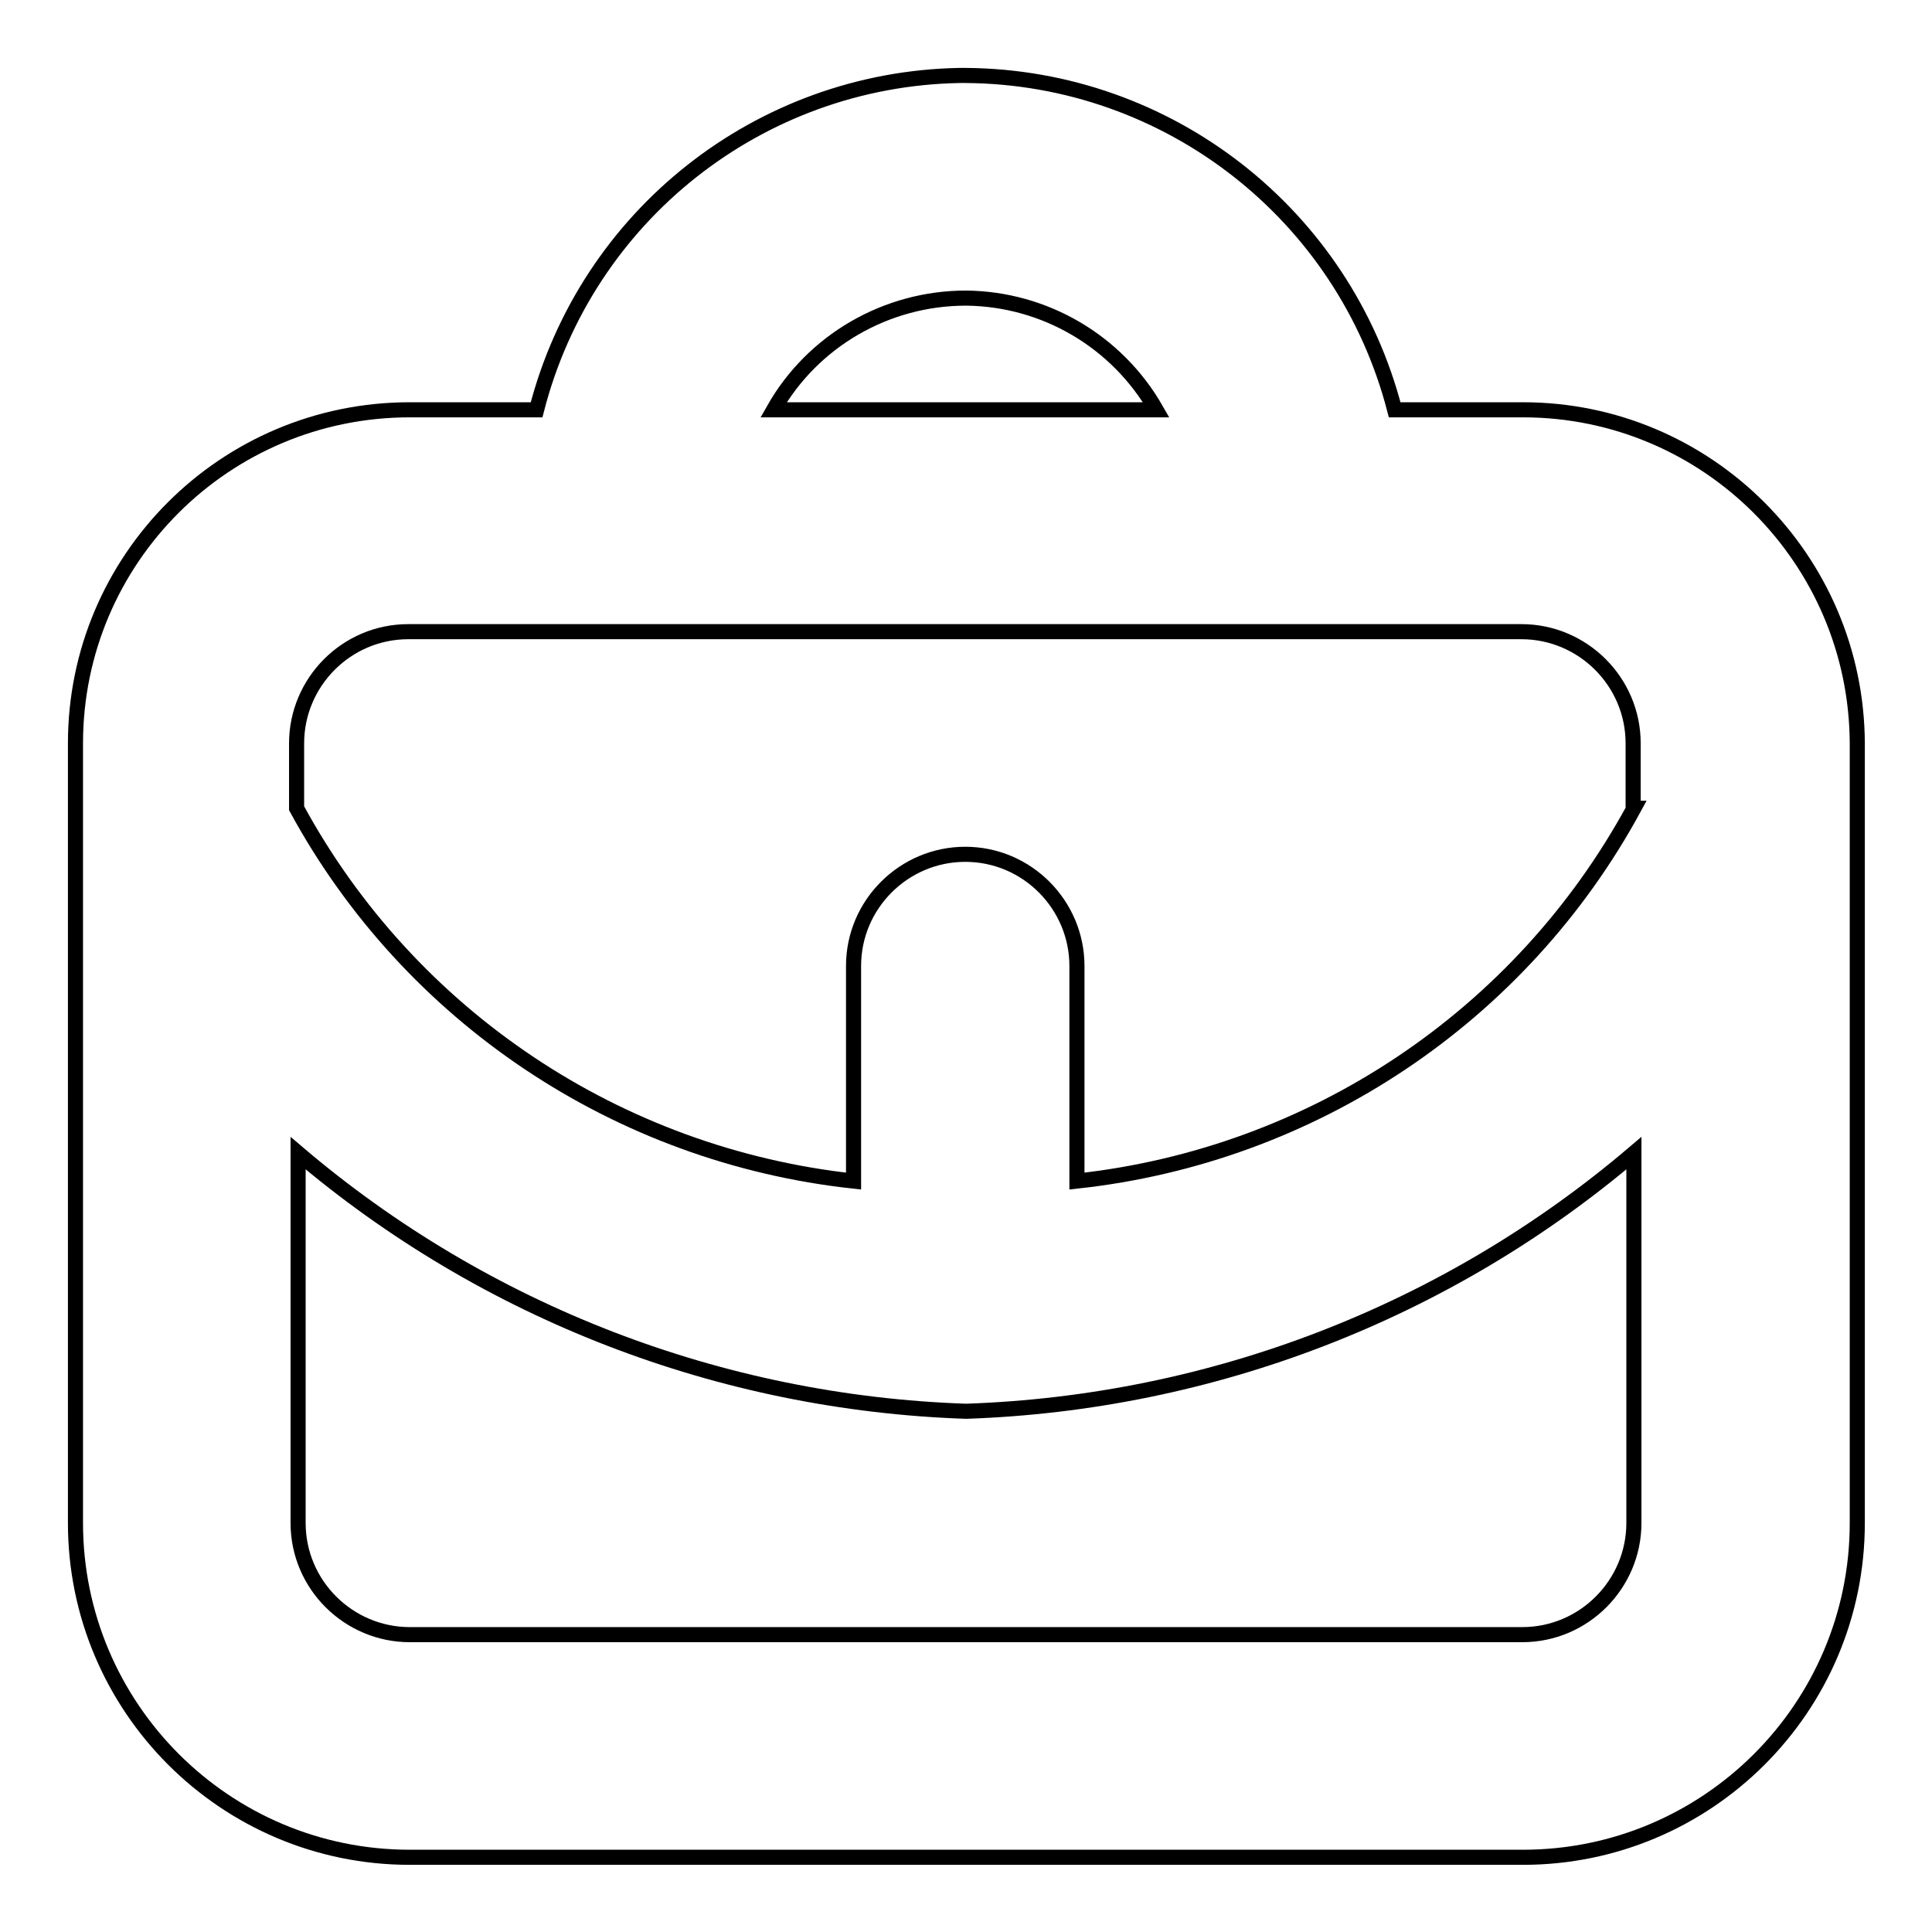 <?xml version="1.0" encoding="utf-8"?>
<!-- Svg Vector Icons : http://www.onlinewebfonts.com/icon -->
<!DOCTYPE svg PUBLIC "-//W3C//DTD SVG 1.1//EN" "http://www.w3.org/Graphics/SVG/1.1/DTD/svg11.dtd">
<svg version="1.1" xmlns="http://www.w3.org/2000/svg" xmlns:xlink="http://www.w3.org/1999/xlink" x="0px" y="0px" viewBox="0 0 256 256" enable-background="new 0 0 256 256" xml:space="preserve">
<g> <path stroke-width="2" fill-opacity="0" stroke="#000000"  d="M201.8,54.3h-17c-6.7-25.9-30-44.1-56.8-44.3h-0.9c-26.5,0.5-49.4,18.6-56,44.3H54.3 C29.8,54.3,10,74.1,10,98.5v103.3c0,24.4,19.8,44.3,44.3,44.3h147.5c24.4,0,44.3-19.8,44.3-44.3V98.5 C246,74.1,226.2,54.3,201.8,54.3z M128,39.5c10.4,0.1,20,5.7,25.2,14.8h-50.7C107.7,45.1,117.5,39.5,128,39.5z M216.5,201.8 c0,8.1-6.6,14.8-14.8,14.8H54.3c-8.1,0-14.8-6.6-14.8-14.8v-49c24.8,21.1,56,33.1,88.5,34.2c32.5-1.1,63.7-13.1,88.5-34.2V201.8z  M216.5,107.1c-15,27.6-42.6,46-73.8,49.4V128c0-8.1-6.6-14.8-14.8-14.8c-8.1,0-14.8,6.6-14.8,14.8v28.5 c-31.2-3.4-58.8-21.8-73.8-49.4v-8.6c0-8.1,6.6-14.8,14.8-14.8h147.5c8.1,0,14.8,6.6,14.8,14.8V107.1z"/></g>
</svg>